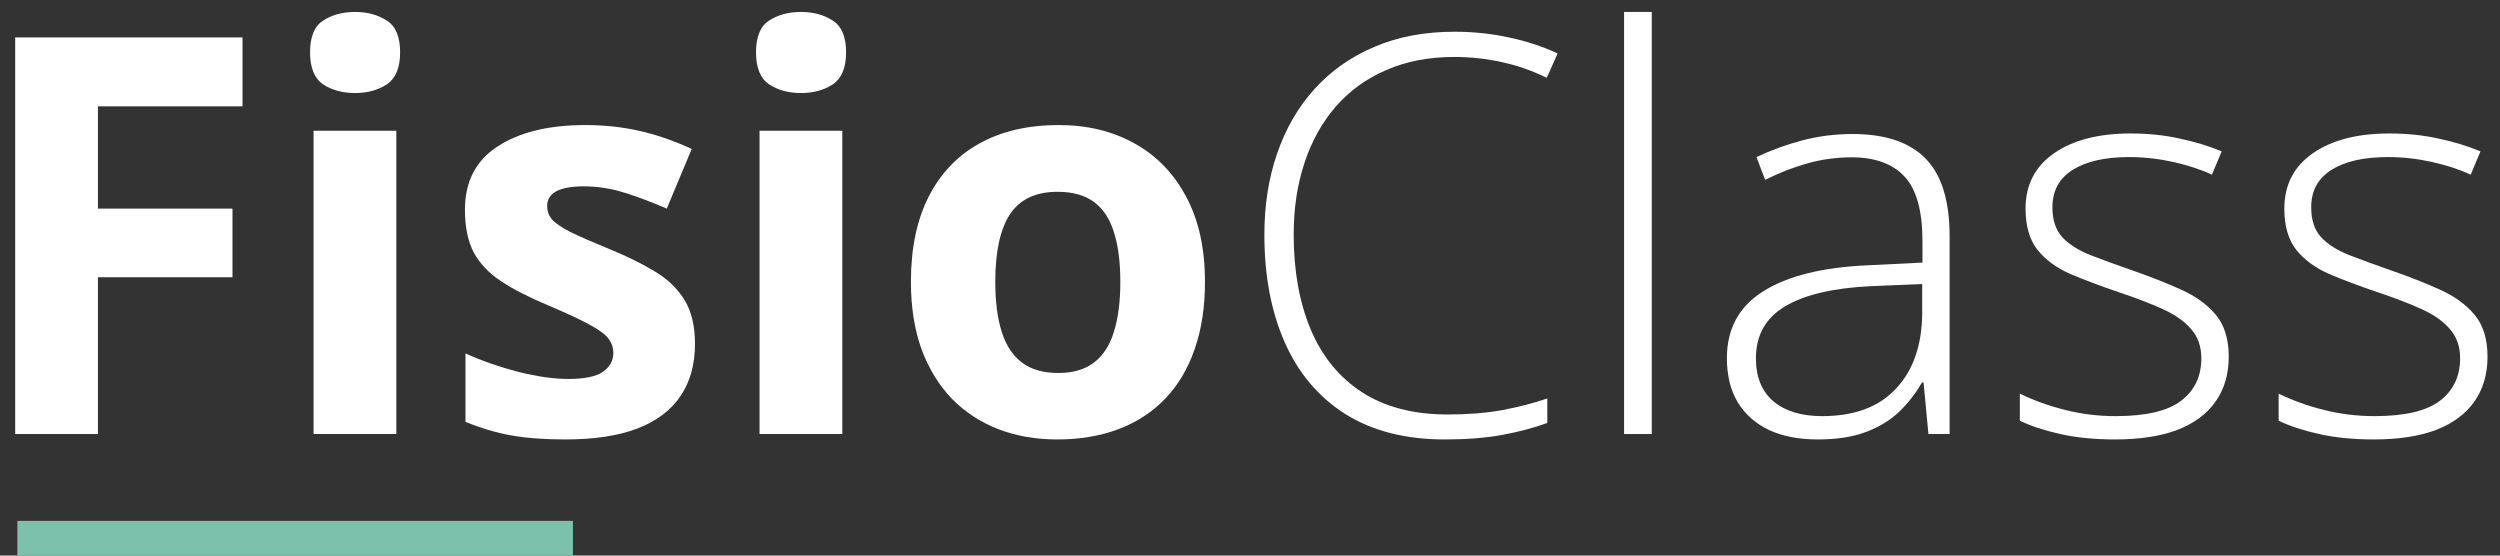 <svg xmlns="http://www.w3.org/2000/svg" width="144" height="32" viewBox="0 0 144 32" fill="none"><rect x="0" y="0" width="144" height="32" fill="#333333" stroke="none"/><g id="Logo-Fisio-Class-v1"><g id="namev"><path d="M143.281 20.547C143.281 21.557 143.026 22.422 142.516 23.141C142.016 23.849 141.281 24.391 140.312 24.766C139.344 25.13 138.151 25.312 136.734 25.312C135.557 25.312 134.505 25.208 133.578 25C132.651 24.792 131.875 24.537 131.25 24.234V22.672C132.031 23.057 132.896 23.37 133.844 23.609C134.792 23.849 135.766 23.969 136.766 23.969C138.516 23.969 139.776 23.672 140.547 23.078C141.318 22.484 141.703 21.672 141.703 20.641C141.703 19.963 141.51 19.406 141.125 18.969C140.75 18.521 140.208 18.135 139.5 17.812C138.792 17.49 137.938 17.162 136.938 16.828C135.896 16.474 134.969 16.125 134.156 15.781C133.354 15.427 132.724 14.963 132.266 14.391C131.807 13.807 131.578 13.016 131.578 12.016C131.578 10.651 132.125 9.589 133.219 8.828C134.312 8.068 135.781 7.688 137.625 7.688C138.646 7.688 139.594 7.786 140.469 7.984C141.354 8.172 142.156 8.417 142.875 8.719L142.312 10.062C141.667 9.76 140.922 9.516 140.078 9.328C139.234 9.141 138.391 9.047 137.547 9.047C136.161 9.047 135.078 9.292 134.297 9.781C133.516 10.271 133.125 10.99 133.125 11.938C133.125 12.667 133.312 13.24 133.688 13.656C134.062 14.062 134.599 14.406 135.297 14.688C135.995 14.958 136.823 15.26 137.781 15.594C138.771 15.938 139.682 16.297 140.516 16.672C141.359 17.047 142.031 17.531 142.531 18.125C143.031 18.719 143.281 19.526 143.281 20.547Z" fill="white"></path><path d="M128.375 20.547C128.375 21.557 128.12 22.422 127.609 23.141C127.109 23.849 126.375 24.391 125.406 24.766C124.438 25.13 123.245 25.312 121.828 25.312C120.651 25.312 119.599 25.208 118.672 25C117.745 24.792 116.969 24.537 116.344 24.234V22.672C117.125 23.057 117.99 23.37 118.938 23.609C119.885 23.849 120.859 23.969 121.859 23.969C123.609 23.969 124.87 23.672 125.641 23.078C126.411 22.484 126.797 21.672 126.797 20.641C126.797 19.963 126.604 19.406 126.219 18.969C125.844 18.521 125.302 18.135 124.594 17.812C123.885 17.49 123.031 17.162 122.031 16.828C120.99 16.474 120.062 16.125 119.25 15.781C118.448 15.427 117.818 14.963 117.359 14.391C116.901 13.807 116.672 13.016 116.672 12.016C116.672 10.651 117.219 9.589 118.312 8.828C119.406 8.068 120.875 7.688 122.719 7.688C123.74 7.688 124.688 7.786 125.562 7.984C126.448 8.172 127.25 8.417 127.969 8.719L127.406 10.062C126.76 9.76 126.016 9.516 125.172 9.328C124.328 9.141 123.484 9.047 122.641 9.047C121.255 9.047 120.172 9.292 119.391 9.781C118.609 10.271 118.219 10.99 118.219 11.938C118.219 12.667 118.406 13.24 118.781 13.656C119.156 14.062 119.693 14.406 120.391 14.688C121.089 14.958 121.917 15.26 122.875 15.594C123.865 15.938 124.776 16.297 125.609 16.672C126.453 17.047 127.125 17.531 127.625 18.125C128.125 18.719 128.375 19.526 128.375 20.547Z" fill="white"></path><path d="M106.719 7.719C108.583 7.719 109.979 8.188 110.906 9.125C111.833 10.062 112.297 11.557 112.297 13.609V25H111.078L110.797 22.031H110.703C110.339 22.667 109.896 23.234 109.375 23.734C108.854 24.224 108.214 24.609 107.453 24.891C106.703 25.172 105.786 25.312 104.703 25.312C103.609 25.312 102.672 25.13 101.891 24.766C101.12 24.401 100.521 23.87 100.094 23.172C99.677 22.474 99.469 21.625 99.469 20.625C99.469 18.938 100.167 17.656 101.562 16.781C102.958 15.896 104.964 15.396 107.578 15.281L110.734 15.125V13.891C110.734 12.151 110.391 10.912 109.703 10.172C109.016 9.432 108 9.062 106.656 9.062C105.781 9.062 104.938 9.177 104.125 9.406C103.323 9.625 102.505 9.943 101.672 10.359L101.172 9.047C101.984 8.661 102.854 8.344 103.781 8.094C104.719 7.844 105.698 7.719 106.719 7.719ZM110.719 16.359L107.75 16.484C105.594 16.588 103.953 16.974 102.828 17.641C101.703 18.307 101.141 19.307 101.141 20.641C101.141 21.713 101.474 22.537 102.141 23.109C102.818 23.682 103.755 23.969 104.953 23.969C106.818 23.969 108.24 23.438 109.219 22.375C110.208 21.312 110.708 19.865 110.719 18.031V16.359Z" fill="white"></path><path d="M95.141 25H93.547V0.688H95.141V25Z" fill="white"></path><path d="M83.766 3.281C82.307 3.281 81.005 3.531 79.859 4.031C78.713 4.521 77.745 5.219 76.953 6.125C76.162 7.031 75.557 8.115 75.141 9.375C74.724 10.625 74.516 12.005 74.516 13.516C74.516 15.599 74.844 17.422 75.5 18.984C76.156 20.537 77.141 21.74 78.453 22.594C79.776 23.448 81.422 23.875 83.391 23.875C84.537 23.875 85.578 23.792 86.516 23.625C87.453 23.448 88.323 23.224 89.125 22.953V24.359C88.365 24.641 87.505 24.87 86.547 25.047C85.599 25.224 84.495 25.312 83.234 25.312C80.953 25.312 79.037 24.823 77.484 23.844C75.943 22.865 74.781 21.49 74 19.719C73.219 17.948 72.828 15.88 72.828 13.516C72.828 11.818 73.073 10.26 73.562 8.844C74.052 7.417 74.766 6.182 75.703 5.141C76.651 4.089 77.802 3.276 79.156 2.703C80.51 2.12 82.052 1.828 83.781 1.828C84.875 1.828 85.917 1.938 86.906 2.156C87.906 2.365 88.844 2.672 89.719 3.078L89.094 4.484C88.25 4.068 87.385 3.766 86.5 3.578C85.615 3.38 84.703 3.281 83.766 3.281Z" fill="white"></path><path d="M69.406 16.234C69.406 17.693 69.208 18.984 68.812 20.109C68.427 21.234 67.859 22.188 67.109 22.969C66.37 23.74 65.474 24.323 64.422 24.719C63.38 25.115 62.203 25.312 60.891 25.312C59.661 25.312 58.531 25.115 57.5 24.719C56.479 24.323 55.589 23.74 54.828 22.969C54.078 22.188 53.495 21.234 53.078 20.109C52.672 18.984 52.469 17.693 52.469 16.234C52.469 14.297 52.812 12.656 53.5 11.312C54.188 9.969 55.167 8.948 56.438 8.25C57.708 7.552 59.224 7.203 60.984 7.203C62.62 7.203 64.068 7.552 65.328 8.25C66.599 8.948 67.594 9.969 68.312 11.312C69.042 12.656 69.406 14.297 69.406 16.234ZM57.328 16.234C57.328 17.38 57.453 18.344 57.703 19.125C57.953 19.906 58.344 20.495 58.875 20.891C59.406 21.287 60.099 21.484 60.953 21.484C61.797 21.484 62.479 21.287 63 20.891C63.531 20.495 63.917 19.906 64.156 19.125C64.406 18.344 64.531 17.38 64.531 16.234C64.531 15.078 64.406 14.12 64.156 13.359C63.917 12.588 63.531 12.01 63 11.625C62.469 11.24 61.776 11.047 60.922 11.047C59.661 11.047 58.745 11.479 58.172 12.344C57.609 13.208 57.328 14.505 57.328 16.234Z" fill="white"></path><path d="M48.516 7.531V25H43.75V7.531H48.516ZM46.141 0.688C46.849 0.688 47.458 0.854 47.969 1.188C48.479 1.51 48.734 2.12 48.734 3.016C48.734 3.901 48.479 4.516 47.969 4.859C47.458 5.193 46.849 5.359 46.141 5.359C45.422 5.359 44.807 5.193 44.297 4.859C43.797 4.516 43.547 3.901 43.547 3.016C43.547 2.12 43.797 1.51 44.297 1.188C44.807 0.854 45.422 0.688 46.141 0.688Z" fill="white"></path><path d="M40.031 19.812C40.031 21 39.75 22.005 39.188 22.828C38.635 23.641 37.807 24.26 36.703 24.688C35.599 25.104 34.224 25.312 32.578 25.312C31.359 25.312 30.312 25.234 29.438 25.078C28.573 24.922 27.698 24.662 26.812 24.297V20.359C27.76 20.787 28.776 21.141 29.859 21.422C30.953 21.693 31.912 21.828 32.734 21.828C33.661 21.828 34.323 21.693 34.719 21.422C35.125 21.141 35.328 20.776 35.328 20.328C35.328 20.037 35.245 19.776 35.078 19.547C34.922 19.307 34.578 19.042 34.047 18.75C33.516 18.448 32.682 18.057 31.547 17.578C30.453 17.12 29.552 16.656 28.844 16.188C28.146 15.719 27.625 15.167 27.281 14.531C26.948 13.885 26.781 13.068 26.781 12.078C26.781 10.463 27.406 9.25 28.656 8.438C29.917 7.615 31.599 7.203 33.703 7.203C34.786 7.203 35.818 7.312 36.797 7.531C37.786 7.75 38.802 8.099 39.844 8.578L38.406 12.016C37.542 11.641 36.724 11.333 35.953 11.094C35.193 10.854 34.417 10.734 33.625 10.734C32.927 10.734 32.401 10.828 32.047 11.016C31.693 11.203 31.516 11.49 31.516 11.875C31.516 12.156 31.604 12.406 31.781 12.625C31.969 12.844 32.323 13.088 32.844 13.359C33.375 13.62 34.151 13.958 35.172 14.375C36.161 14.781 37.021 15.208 37.75 15.656C38.479 16.094 39.042 16.641 39.438 17.297C39.833 17.943 40.031 18.781 40.031 19.812Z" fill="white"></path><path d="M22.828 7.531V25H18.062V7.531H22.828ZM20.453 0.688C21.162 0.688 21.771 0.854 22.281 1.188C22.792 1.51 23.047 2.12 23.047 3.016C23.047 3.901 22.792 4.516 22.281 4.859C21.771 5.193 21.162 5.359 20.453 5.359C19.734 5.359 19.12 5.193 18.609 4.859C18.109 4.516 17.859 3.901 17.859 3.016C17.859 2.12 18.109 1.51 18.609 1.188C19.12 0.854 19.734 0.688 20.453 0.688Z" fill="white"></path><path d="M5.641 25H0.875V2.156H13.969V6.125H5.641V12.016H13.391V15.969H5.641V25Z" fill="white"></path></g><line id="linev" x1="1" y1="31" x2="33" y2="31" stroke="#7BC1AC" stroke-width="2"></line></g></svg>